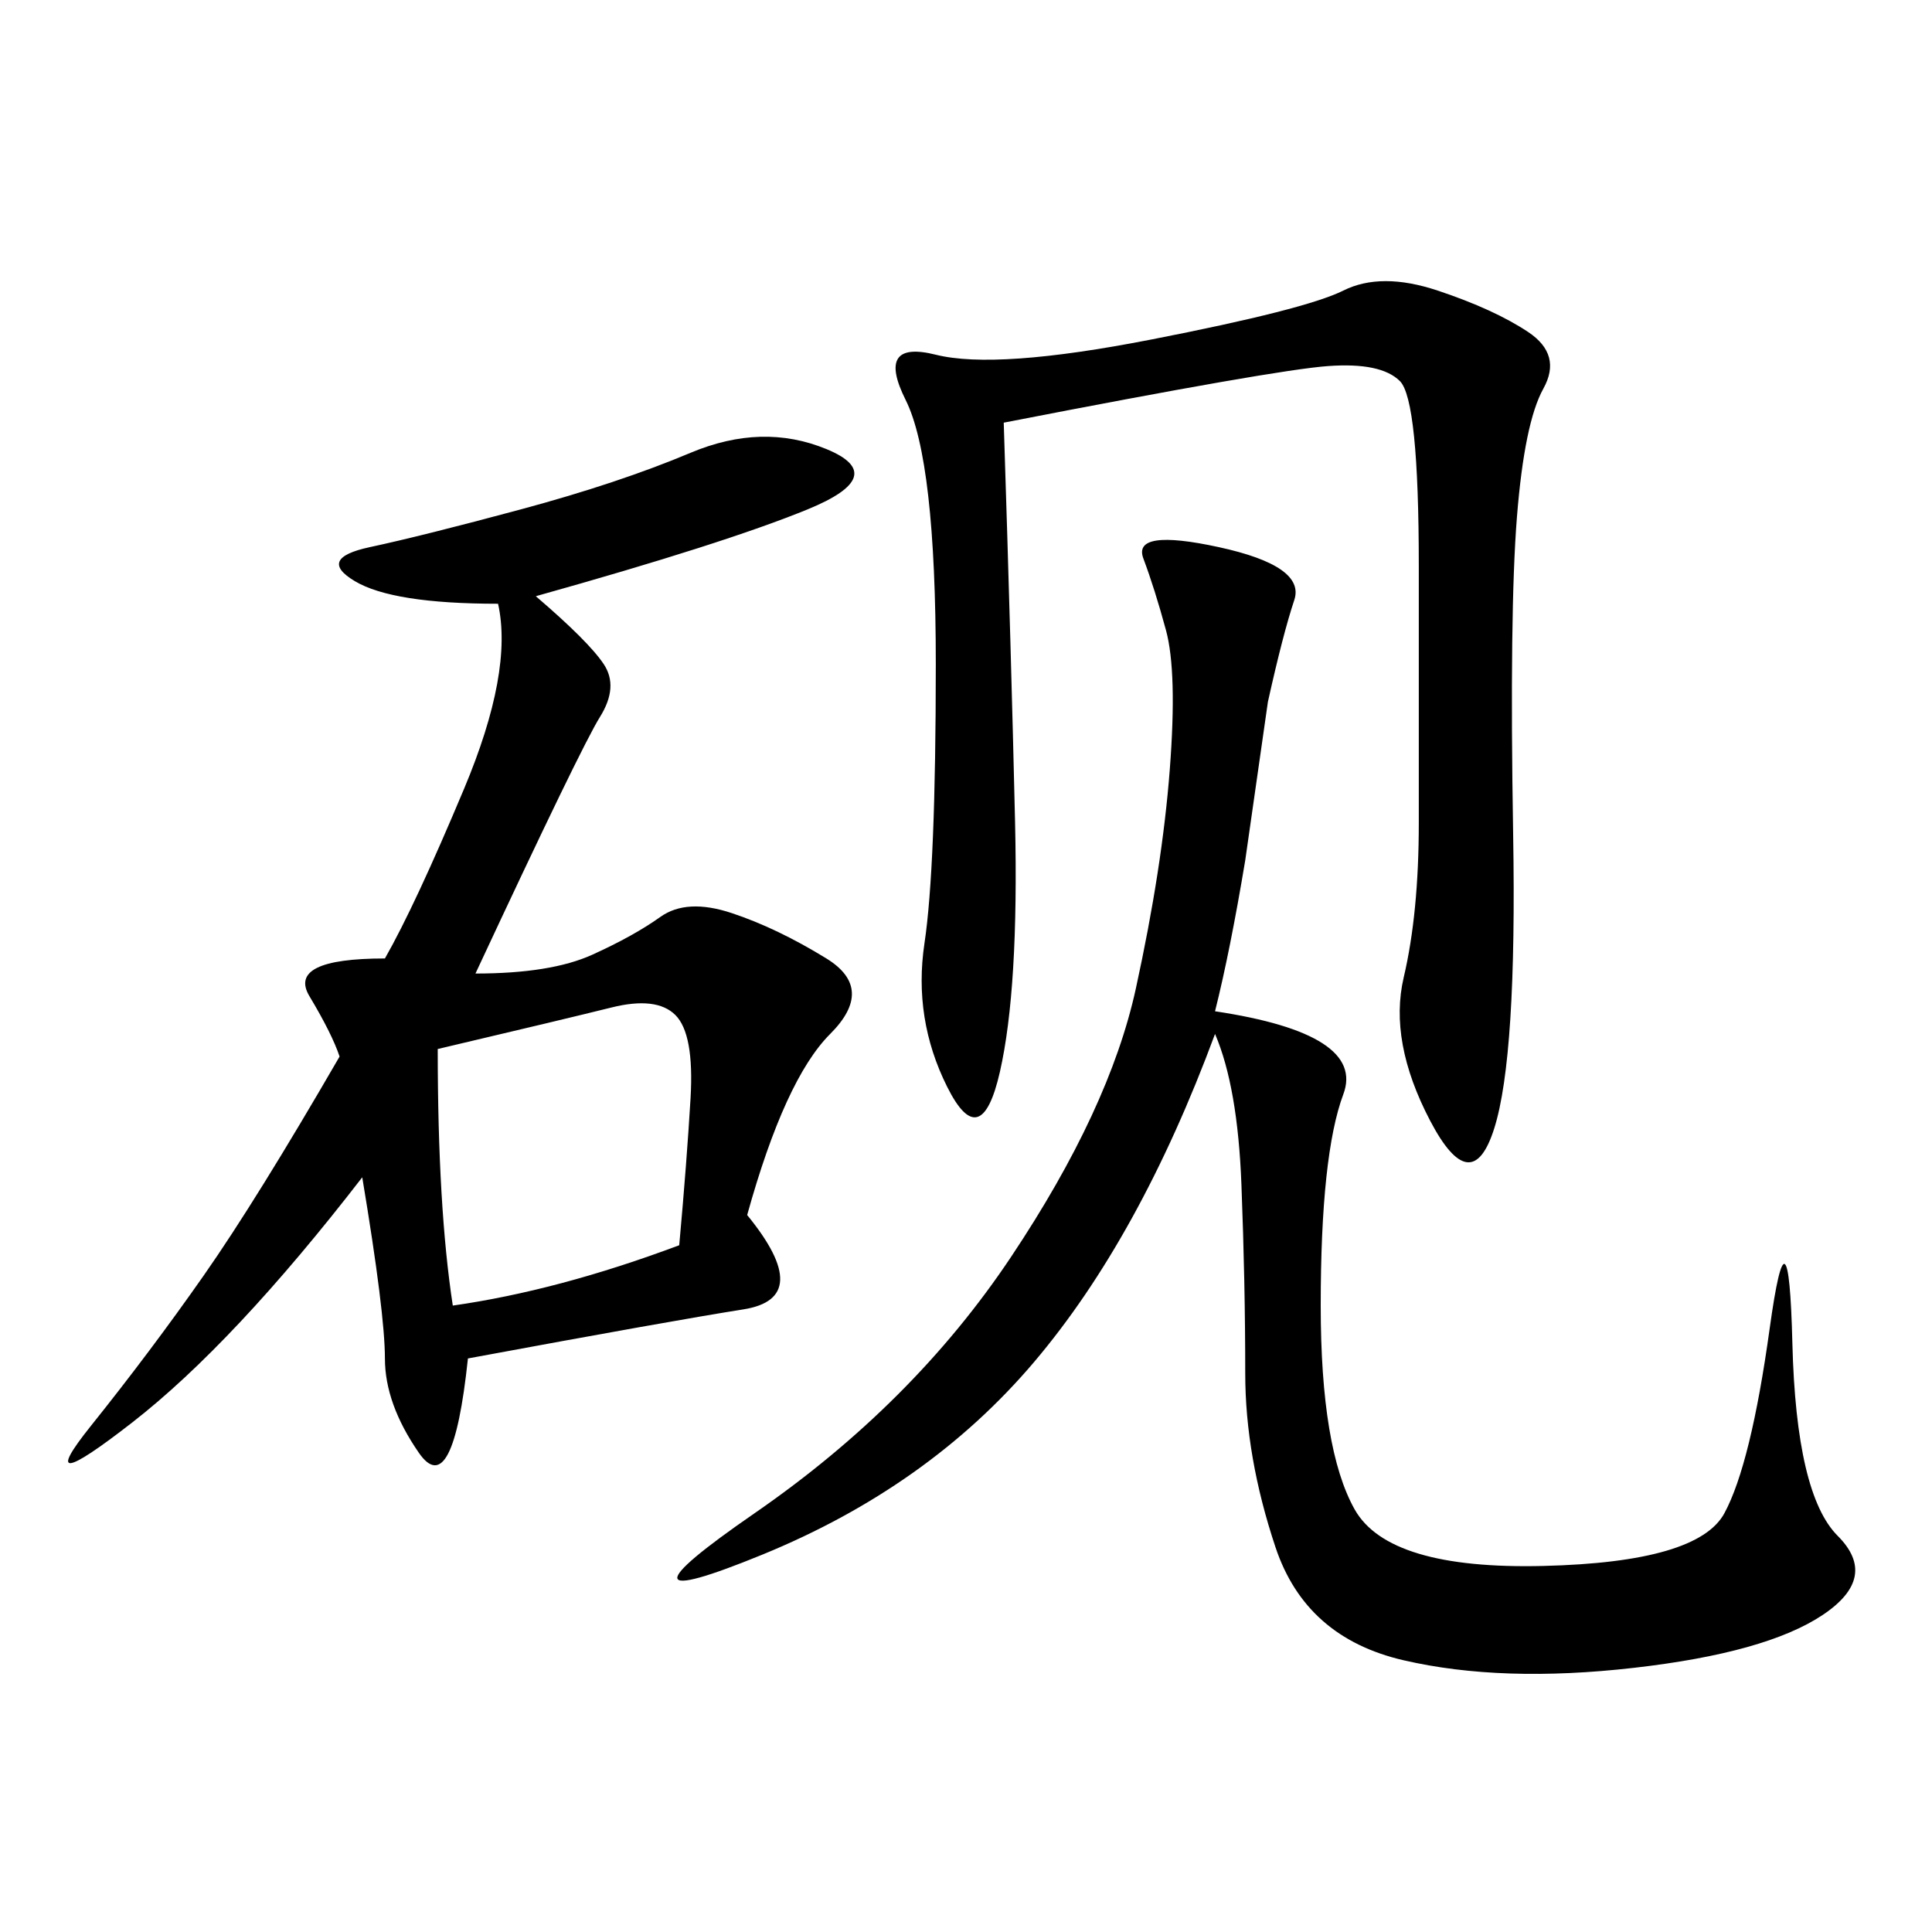 <svg xmlns="http://www.w3.org/2000/svg" xmlns:xlink="http://www.w3.org/1999/xlink" width="300" height="300"><path d="M83.20 92.58Q91.41 99.61 93.75 103.13Q96.09 106.64 93.16 111.33Q90.23 116.02 73.83 151.17L73.83 151.17Q85.55 151.17 91.99 148.24Q98.44 145.31 102.54 142.38Q106.64 139.45 113.67 141.80Q120.70 144.14 128.32 148.83Q135.94 153.52 128.91 160.55Q121.88 167.58 116.02 188.67L116.02 188.67Q126.56 201.56 115.43 203.32Q104.30 205.08 72.66 210.94L72.66 210.94Q70.31 233.20 65.04 225.59Q59.77 217.97 59.77 210.94L59.77 210.94Q59.77 203.91 56.25 182.81L56.25 182.81Q36.33 208.59 20.51 220.90Q4.69 233.20 14.06 221.48Q23.44 209.77 31.64 198.05Q39.84 186.33 52.73 164.06L52.73 164.06Q51.56 160.55 48.05 154.69Q44.53 148.83 59.77 148.83L59.77 148.83Q64.45 140.63 72.07 122.46Q79.69 104.30 77.34 93.75L77.34 93.75Q60.94 93.75 55.08 90.23Q49.22 86.72 57.42 84.96Q65.63 83.20 80.86 79.10Q96.09 75 107.23 70.31Q118.36 65.63 128.32 69.73Q138.28 73.83 125.39 79.10Q112.50 84.38 83.20 92.58L83.20 92.58ZM188.67 157.03Q212.11 160.55 208.59 169.92Q205.08 179.30 205.08 202.73L205.08 202.73Q205.08 225 210.35 234.38Q215.63 243.75 239.65 243.16Q263.67 242.58 267.77 234.96Q271.88 227.34 274.80 206.25Q277.73 185.16 278.32 208.59Q278.91 232.03 285.35 238.48Q291.80 244.92 283.01 250.78Q274.22 256.64 253.71 258.98Q233.20 261.33 217.97 257.81Q202.73 254.30 198.05 240.23Q193.36 226.17 193.36 213.28L193.36 213.28Q193.36 199.22 192.77 183.98Q192.19 168.75 188.67 160.55L188.67 160.55Q176.95 192.19 160.55 211.52Q144.14 230.86 118.36 241.41Q92.58 251.95 117.19 234.96Q141.80 217.97 157.03 195.12Q172.27 172.27 176.37 153.52Q180.47 134.77 181.64 119.53Q182.81 104.30 181.05 97.85Q179.30 91.41 177.54 86.72Q175.78 82.03 189.26 84.96Q202.73 87.89 200.98 93.16Q199.22 98.44 196.88 108.98L196.88 108.98L193.36 133.59Q191.02 147.66 188.67 157.03L188.67 157.03ZM155.86 65.63Q157.03 101.95 157.62 127.73Q158.20 153.52 155.27 166.41Q152.34 179.30 147.07 168.75Q141.80 158.20 143.55 146.48Q145.31 134.77 145.31 103.13L145.31 103.13Q145.31 71.48 140.63 62.11Q135.94 52.73 145.31 55.08Q154.69 57.42 178.71 52.73Q202.73 48.05 208.59 45.12Q214.45 42.19 223.24 45.12Q232.03 48.05 237.30 51.56Q242.58 55.08 239.65 60.35Q236.72 65.63 235.55 80.27Q234.38 94.92 234.96 129.49Q235.55 164.06 232.03 175.20Q228.52 186.33 222.07 174.02Q215.63 161.72 217.97 151.76Q220.31 141.80 220.31 127.73L220.31 127.73L220.31 87.89Q220.31 62.11 217.38 59.18Q214.45 56.25 206.25 56.84Q198.05 57.42 155.86 65.63L155.86 65.63ZM70.31 202.73Q86.72 200.39 105.47 193.36L105.47 193.36Q106.64 180.47 107.23 170.51Q107.81 160.55 104.88 157.62Q101.95 154.69 94.92 156.45Q87.89 158.20 67.97 162.89L67.97 162.89Q67.97 187.50 70.31 202.73L70.31 202.73Z"/></svg>
